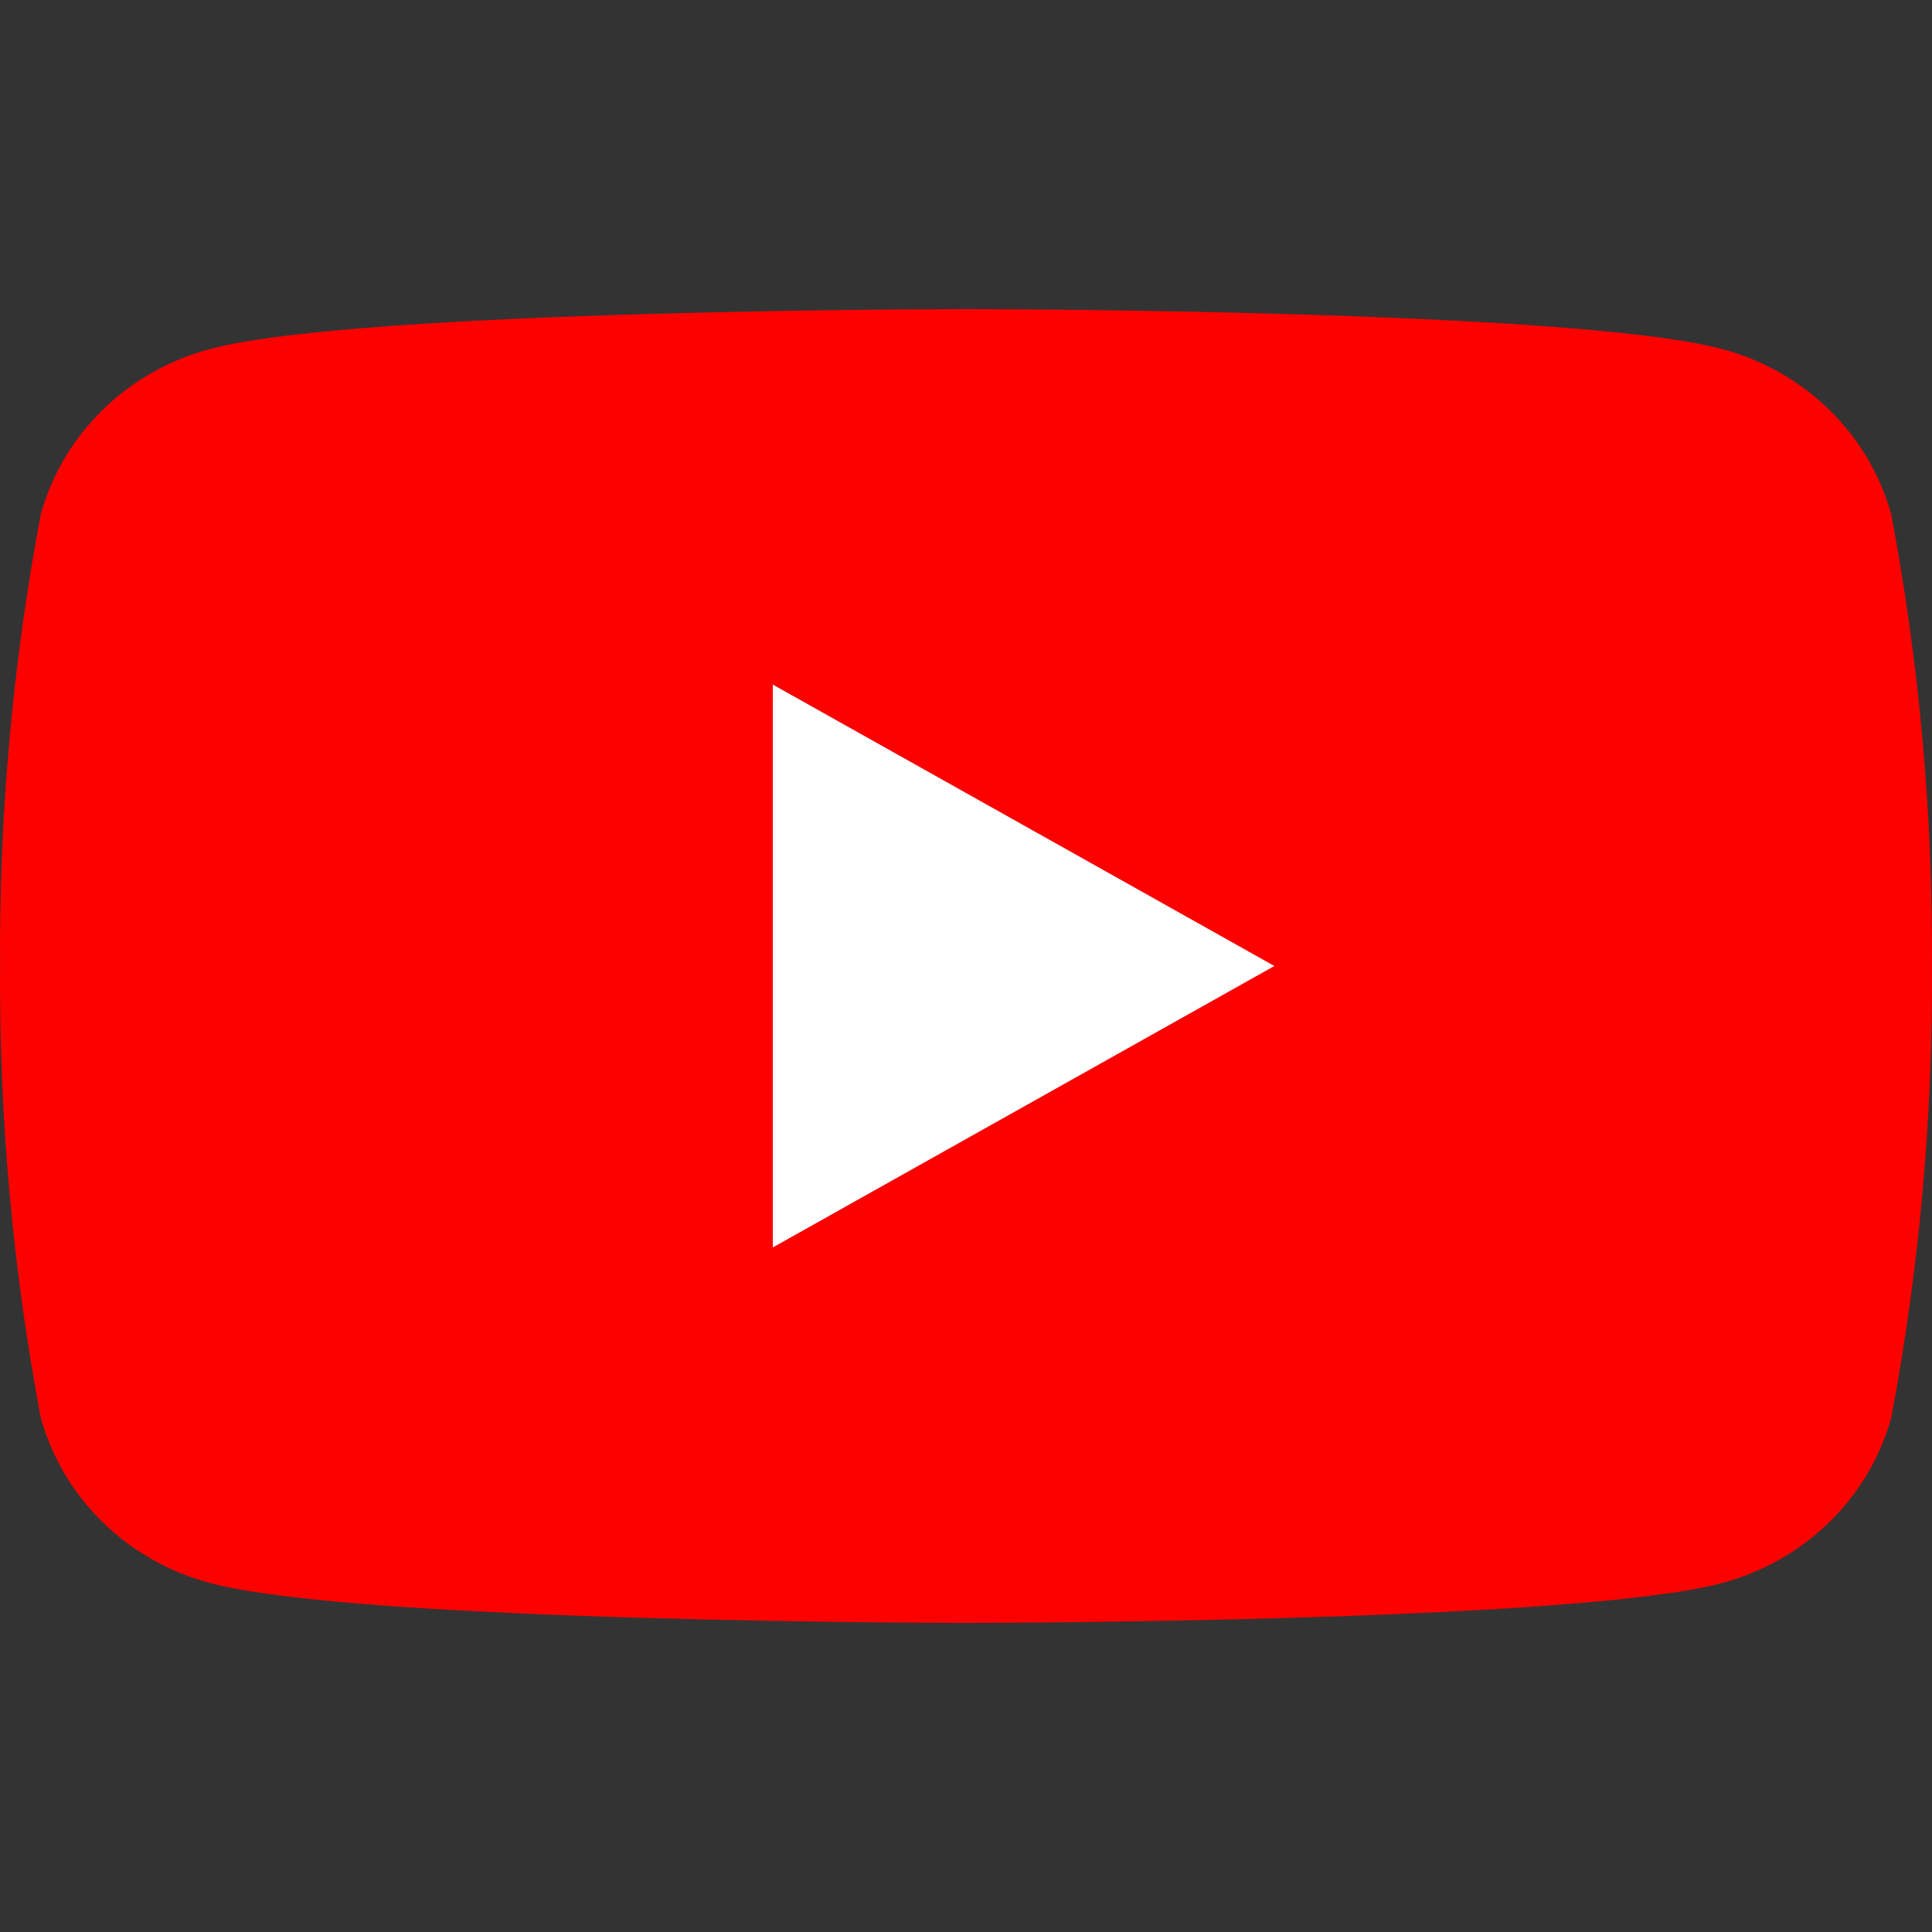 <svg width="39" height="39" viewBox="0 0 39 39" fill="none" xmlns="http://www.w3.org/2000/svg">
<rect x="0" y="0" width="39" height="39" fill="#333333" stroke="none"/>
<path d="M15.6 25.186V13.815L25.74 19.5L15.6 25.186Z" fill="white"/>
<path d="M38.177 10.381C37.955 9.58 37.521 8.849 36.917 8.263C36.313 7.676 35.562 7.254 34.737 7.039C31.701 6.24 19.5 6.24 19.5 6.24C19.5 6.24 7.299 6.24 4.263 7.039C3.438 7.254 2.687 7.676 2.083 8.263C1.479 8.849 1.045 9.58 0.823 10.381C0.256 13.389 -0.019 16.442 0.001 19.5C-0.019 22.558 0.256 25.612 0.823 28.62C1.045 29.421 1.479 30.151 2.083 30.738C2.687 31.324 3.438 31.746 4.263 31.962C7.299 32.76 19.5 32.76 19.5 32.76C19.5 32.76 31.701 32.76 34.737 31.962C35.562 31.746 36.313 31.324 36.917 30.738C37.521 30.151 37.955 29.421 38.177 28.62C38.744 25.612 39.019 22.558 38.999 19.5C39.019 16.442 38.744 13.389 38.177 10.381ZM15.6 25.183V13.817L25.726 19.5L15.6 25.183Z" fill="#FC0100"/>
</svg>
